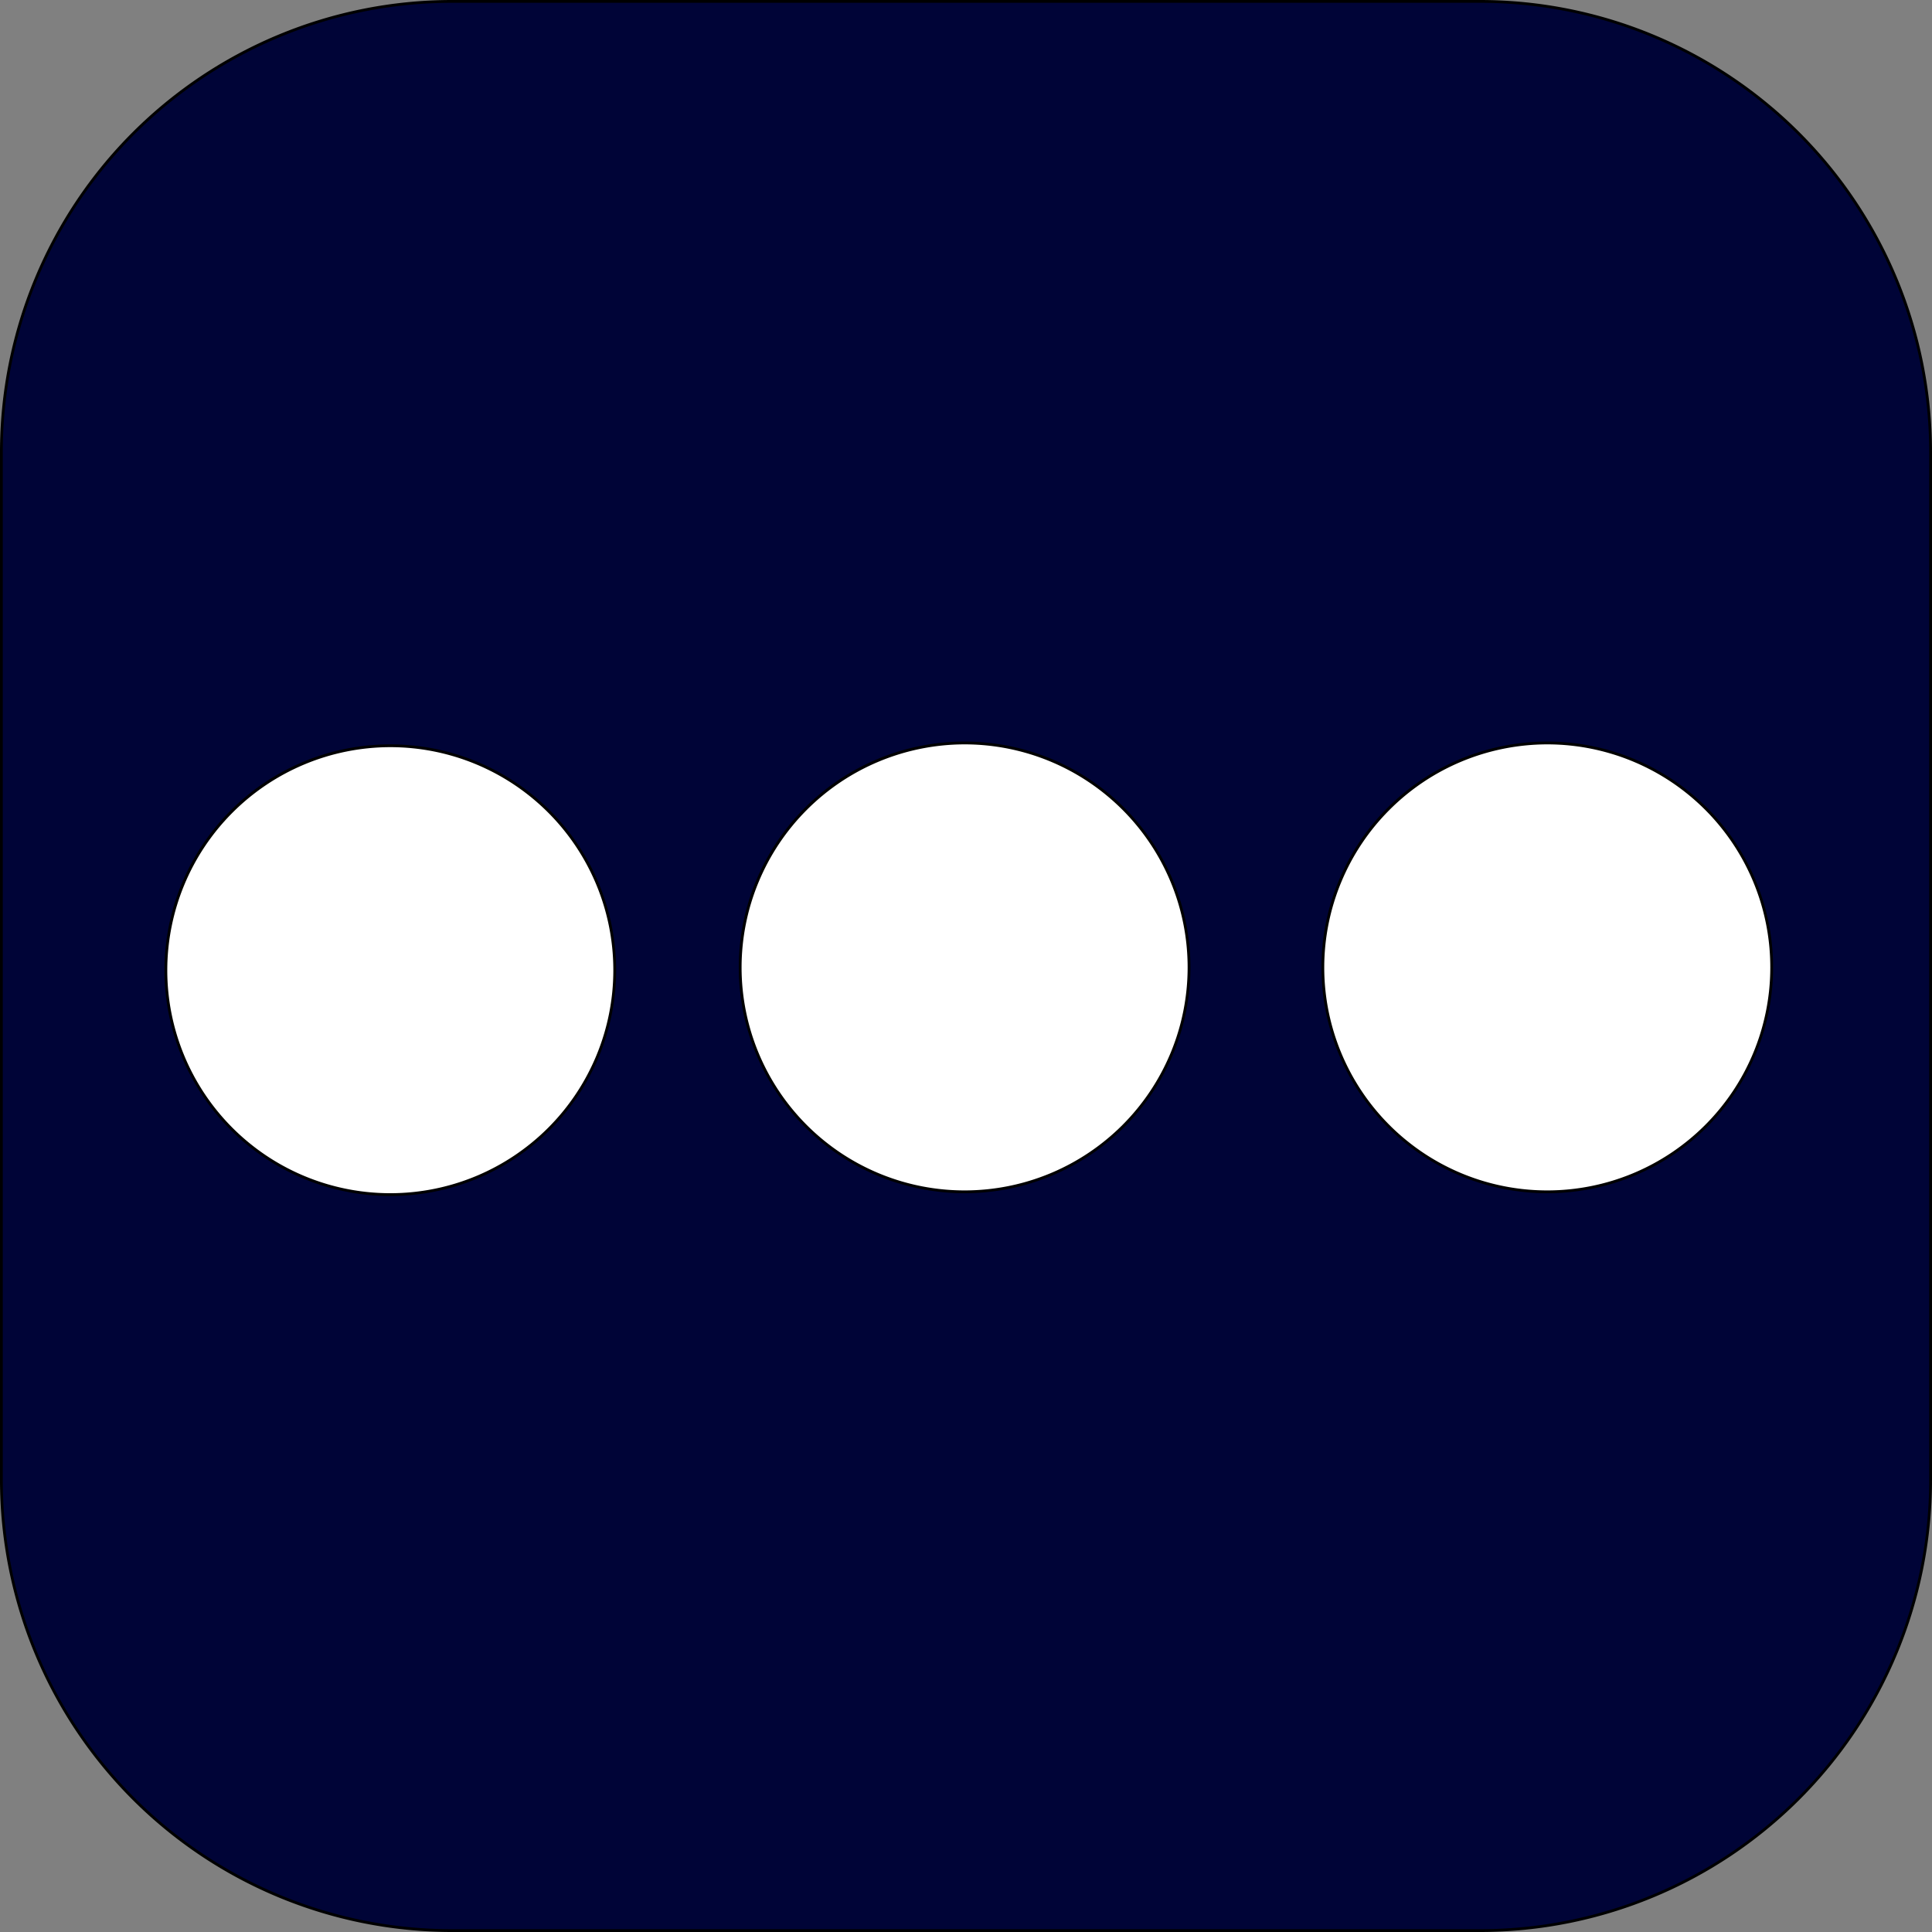 <?xml version="1.0" encoding="UTF-8"?>
<svg data-bbox="0 0 693 693" viewBox="0 0 693 693" xmlns="http://www.w3.org/2000/svg" data-type="color">
    <rect x="0" y="0" width="693" height="693" fill="#808080" stroke="none"/>
    <g>
        <path fill="#000437" d="M692.5 162.14v368.72c0 89.271-72.369 161.64-161.64 161.64H162.14C72.869 692.5.5 620.131.5 530.86V162.14C.5 72.869 72.869.5 162.14.5h368.72C620.131.5 692.5 72.869 692.5 162.14z" data-color="1"/>
        <path d="M530.86 1A161.15 161.15 0 0 1 692 162.14v368.72A161.15 161.15 0 0 1 530.86 692H162.14A161.15 161.15 0 0 1 1 530.86V162.14A161.15 161.15 0 0 1 162.14 1h368.72m0-1H162.14A162.14 162.14 0 0 0 0 162.14v368.72A162.14 162.14 0 0 0 162.14 693h368.72A162.14 162.14 0 0 0 693 530.86V162.14A162.14 162.14 0 0 0 530.86 0Z" fill="#000000" data-color="2"/>
        <path fill="#ffffff" d="M220.5 348c0 44.459-36.041 80.5-80.5 80.5S59.5 392.459 59.5 348s36.041-80.5 80.5-80.5 80.5 36.041 80.5 80.5z" data-color="3"/>
        <path d="M140 268a80 80 0 1 1-80 80 80.09 80.09 0 0 1 80-80m0-1a81 81 0 1 0 81 81 81 81 0 0 0-81-81Z" fill="#000000" data-color="2"/>
        <path fill="#ffffff" d="M426.5 347c0 44.459-36.041 80.5-80.5 80.5s-80.5-36.041-80.5-80.5 36.041-80.5 80.5-80.5 80.5 36.041 80.5 80.5z" data-color="3"/>
        <path d="M346 267a80 80 0 1 1-80 80 80.09 80.09 0 0 1 80-80m0-1a81 81 0 1 0 81 81 81 81 0 0 0-81-81Z" fill="#000000" data-color="2"/>
        <path fill="#ffffff" d="M635.5 347c0 44.459-36.041 80.5-80.5 80.5s-80.5-36.041-80.5-80.5 36.041-80.5 80.5-80.5 80.5 36.041 80.5 80.5z" data-color="3"/>
        <path d="M555 267a80 80 0 1 1-80 80 80.09 80.09 0 0 1 80-80m0-1a81 81 0 1 0 81 81 81 81 0 0 0-81-81Z" fill="#000000" data-color="2"/>
    </g>
</svg>

